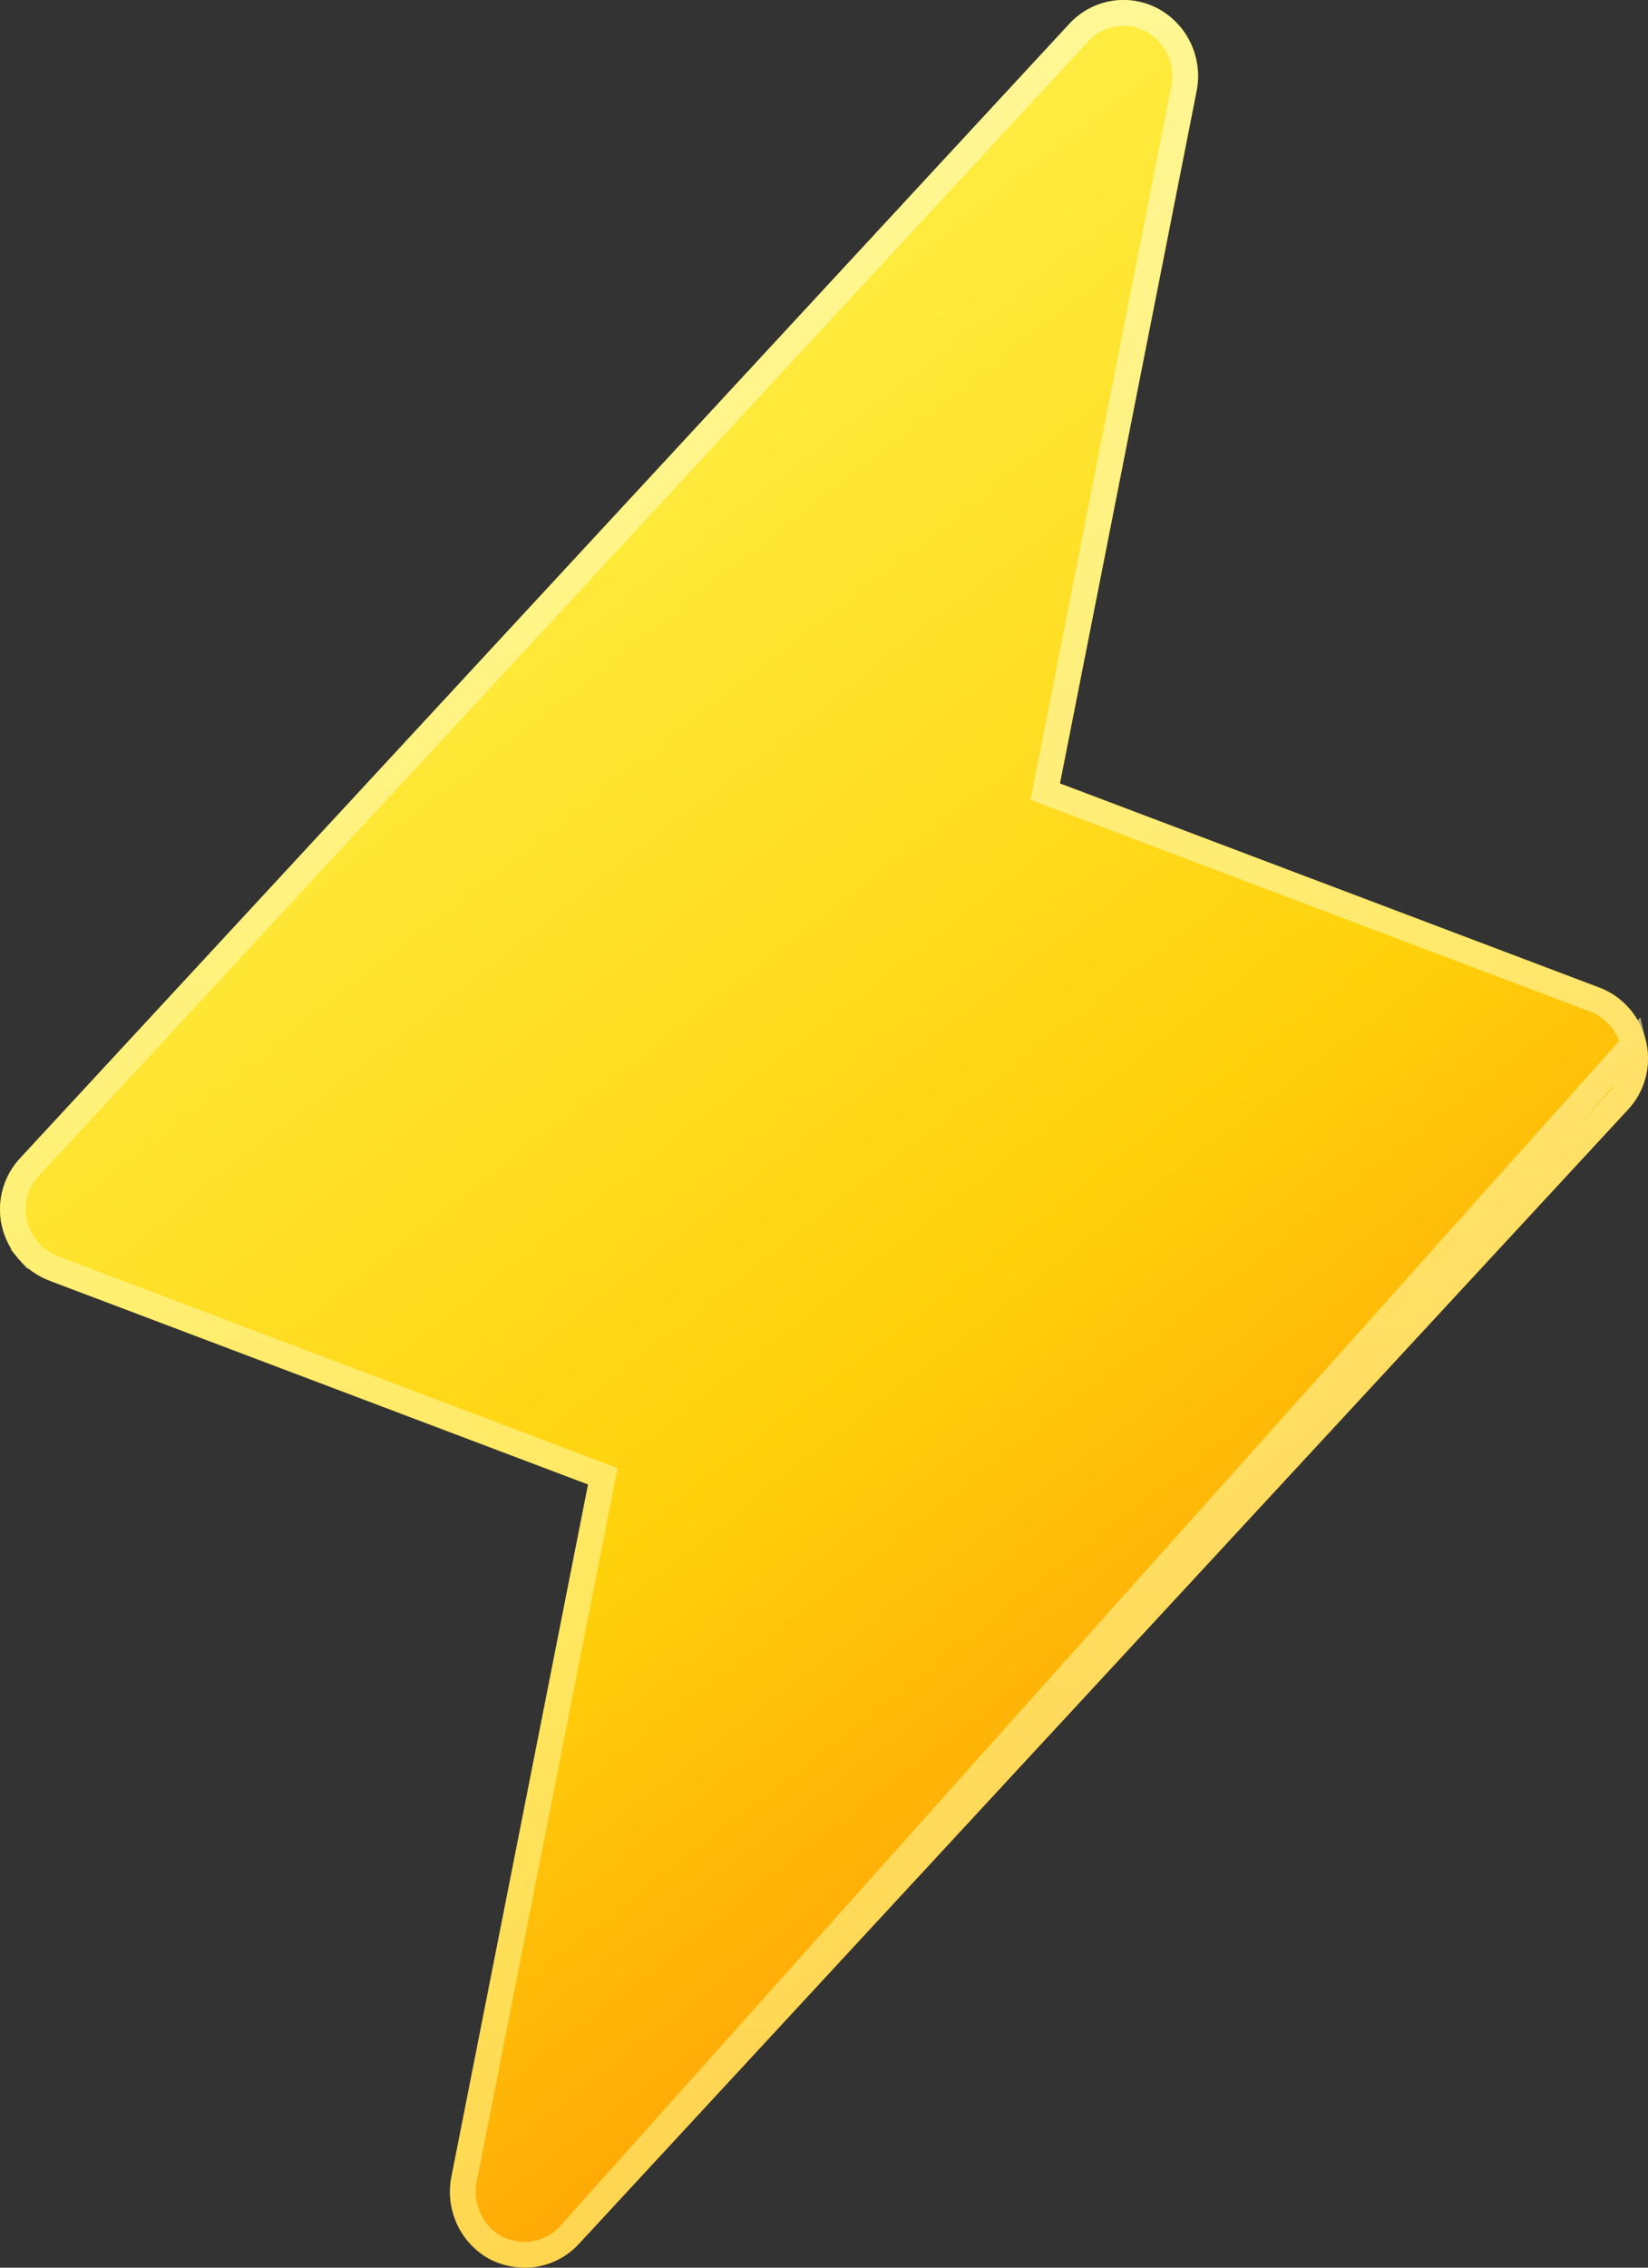 <svg width="32" height="44" viewBox="0 0 32 44" fill="none" xmlns="http://www.w3.org/2000/svg">
<rect x="0" y="0" width="32" height="44" fill="#333333" stroke="none"/>
<path d="M31.962 20.206C31.907 19.97 31.796 19.75 31.637 19.568C31.479 19.386 31.278 19.246 31.052 19.161L20.581 15.201L23.235 1.764C23.296 1.453 23.257 1.13 23.123 0.843C22.989 0.556 22.767 0.32 22.49 0.17C22.21 0.02 21.889 -0.033 21.577 0.02C21.265 0.073 20.979 0.229 20.763 0.463L0.402 22.461C0.235 22.635 0.115 22.849 0.051 23.083C-0.012 23.317 -0.017 23.563 0.039 23.799C0.095 24.034 0.208 24.252 0.366 24.433C0.524 24.616 0.724 24.756 0.947 24.844L11.419 28.803L8.765 42.24C8.704 42.551 8.743 42.874 8.877 43.161C9.011 43.448 9.233 43.684 9.51 43.835C9.719 43.941 9.949 43.998 10.183 44C10.38 44.001 10.576 43.961 10.757 43.882C10.939 43.803 11.102 43.687 11.237 43.542L31.598 21.544C31.765 21.369 31.885 21.155 31.949 20.922C32.013 20.688 32.017 20.442 31.962 20.206Z" fill="url(#paint0_linear_1287_13817)"/>
<path d="M31.718 20.263L31.718 20.262C31.673 20.065 31.581 19.883 31.449 19.732C31.317 19.581 31.151 19.465 30.965 19.395L30.964 19.395L20.493 15.435L20.295 15.36L20.336 15.153L22.99 1.716C23.041 1.457 23.008 1.188 22.896 0.949C22.785 0.711 22.601 0.515 22.371 0.39C22.14 0.266 21.876 0.223 21.619 0.267C21.361 0.31 21.125 0.439 20.947 0.632L20.947 0.633L0.586 22.63L0.583 22.633L0.583 22.633C0.445 22.778 0.345 22.955 0.292 23.148C0.24 23.342 0.236 23.546 0.282 23.741C0.329 23.937 0.423 24.118 0.555 24.27L0.367 24.433L0.555 24.27C0.686 24.421 0.852 24.538 1.037 24.61C1.038 24.61 1.038 24.611 1.039 24.611L11.507 28.569L11.705 28.644L11.664 28.852L9.01 42.288C9.01 42.288 9.01 42.288 9.01 42.289C8.959 42.548 8.992 42.816 9.104 43.055C9.215 43.293 9.398 43.489 9.626 43.614C9.8 43.701 9.991 43.748 10.185 43.75C10.347 43.751 10.508 43.717 10.658 43.652C10.807 43.587 10.942 43.492 11.053 43.372L31.718 20.263ZM31.718 20.263C31.764 20.458 31.76 20.662 31.708 20.856C31.655 21.05 31.555 21.227 31.417 21.371L31.417 21.371L31.414 21.374L11.054 43.372L31.718 20.263Z" stroke="url(#paint1_linear_1287_13817)" stroke-opacity="0.6" stroke-width="0.5"/>
<defs>
<linearGradient id="paint0_linear_1287_13817" x1="2.292" y1="4.58009e-07" x2="33.947" y2="40.704" gradientUnits="userSpaceOnUse">
<stop stop-color="#FFFF65"/>
<stop offset="0.58" stop-color="#FFD10B"/>
<stop offset="1" stop-color="#FF7700"/>
</linearGradient>
<linearGradient id="paint1_linear_1287_13817" x1="16" y1="0" x2="16" y2="44" gradientUnits="userSpaceOnUse">
<stop stop-color="#FFFECD"/>
<stop offset="1" stop-color="#FFF382"/>
</linearGradient>
</defs>
</svg>
